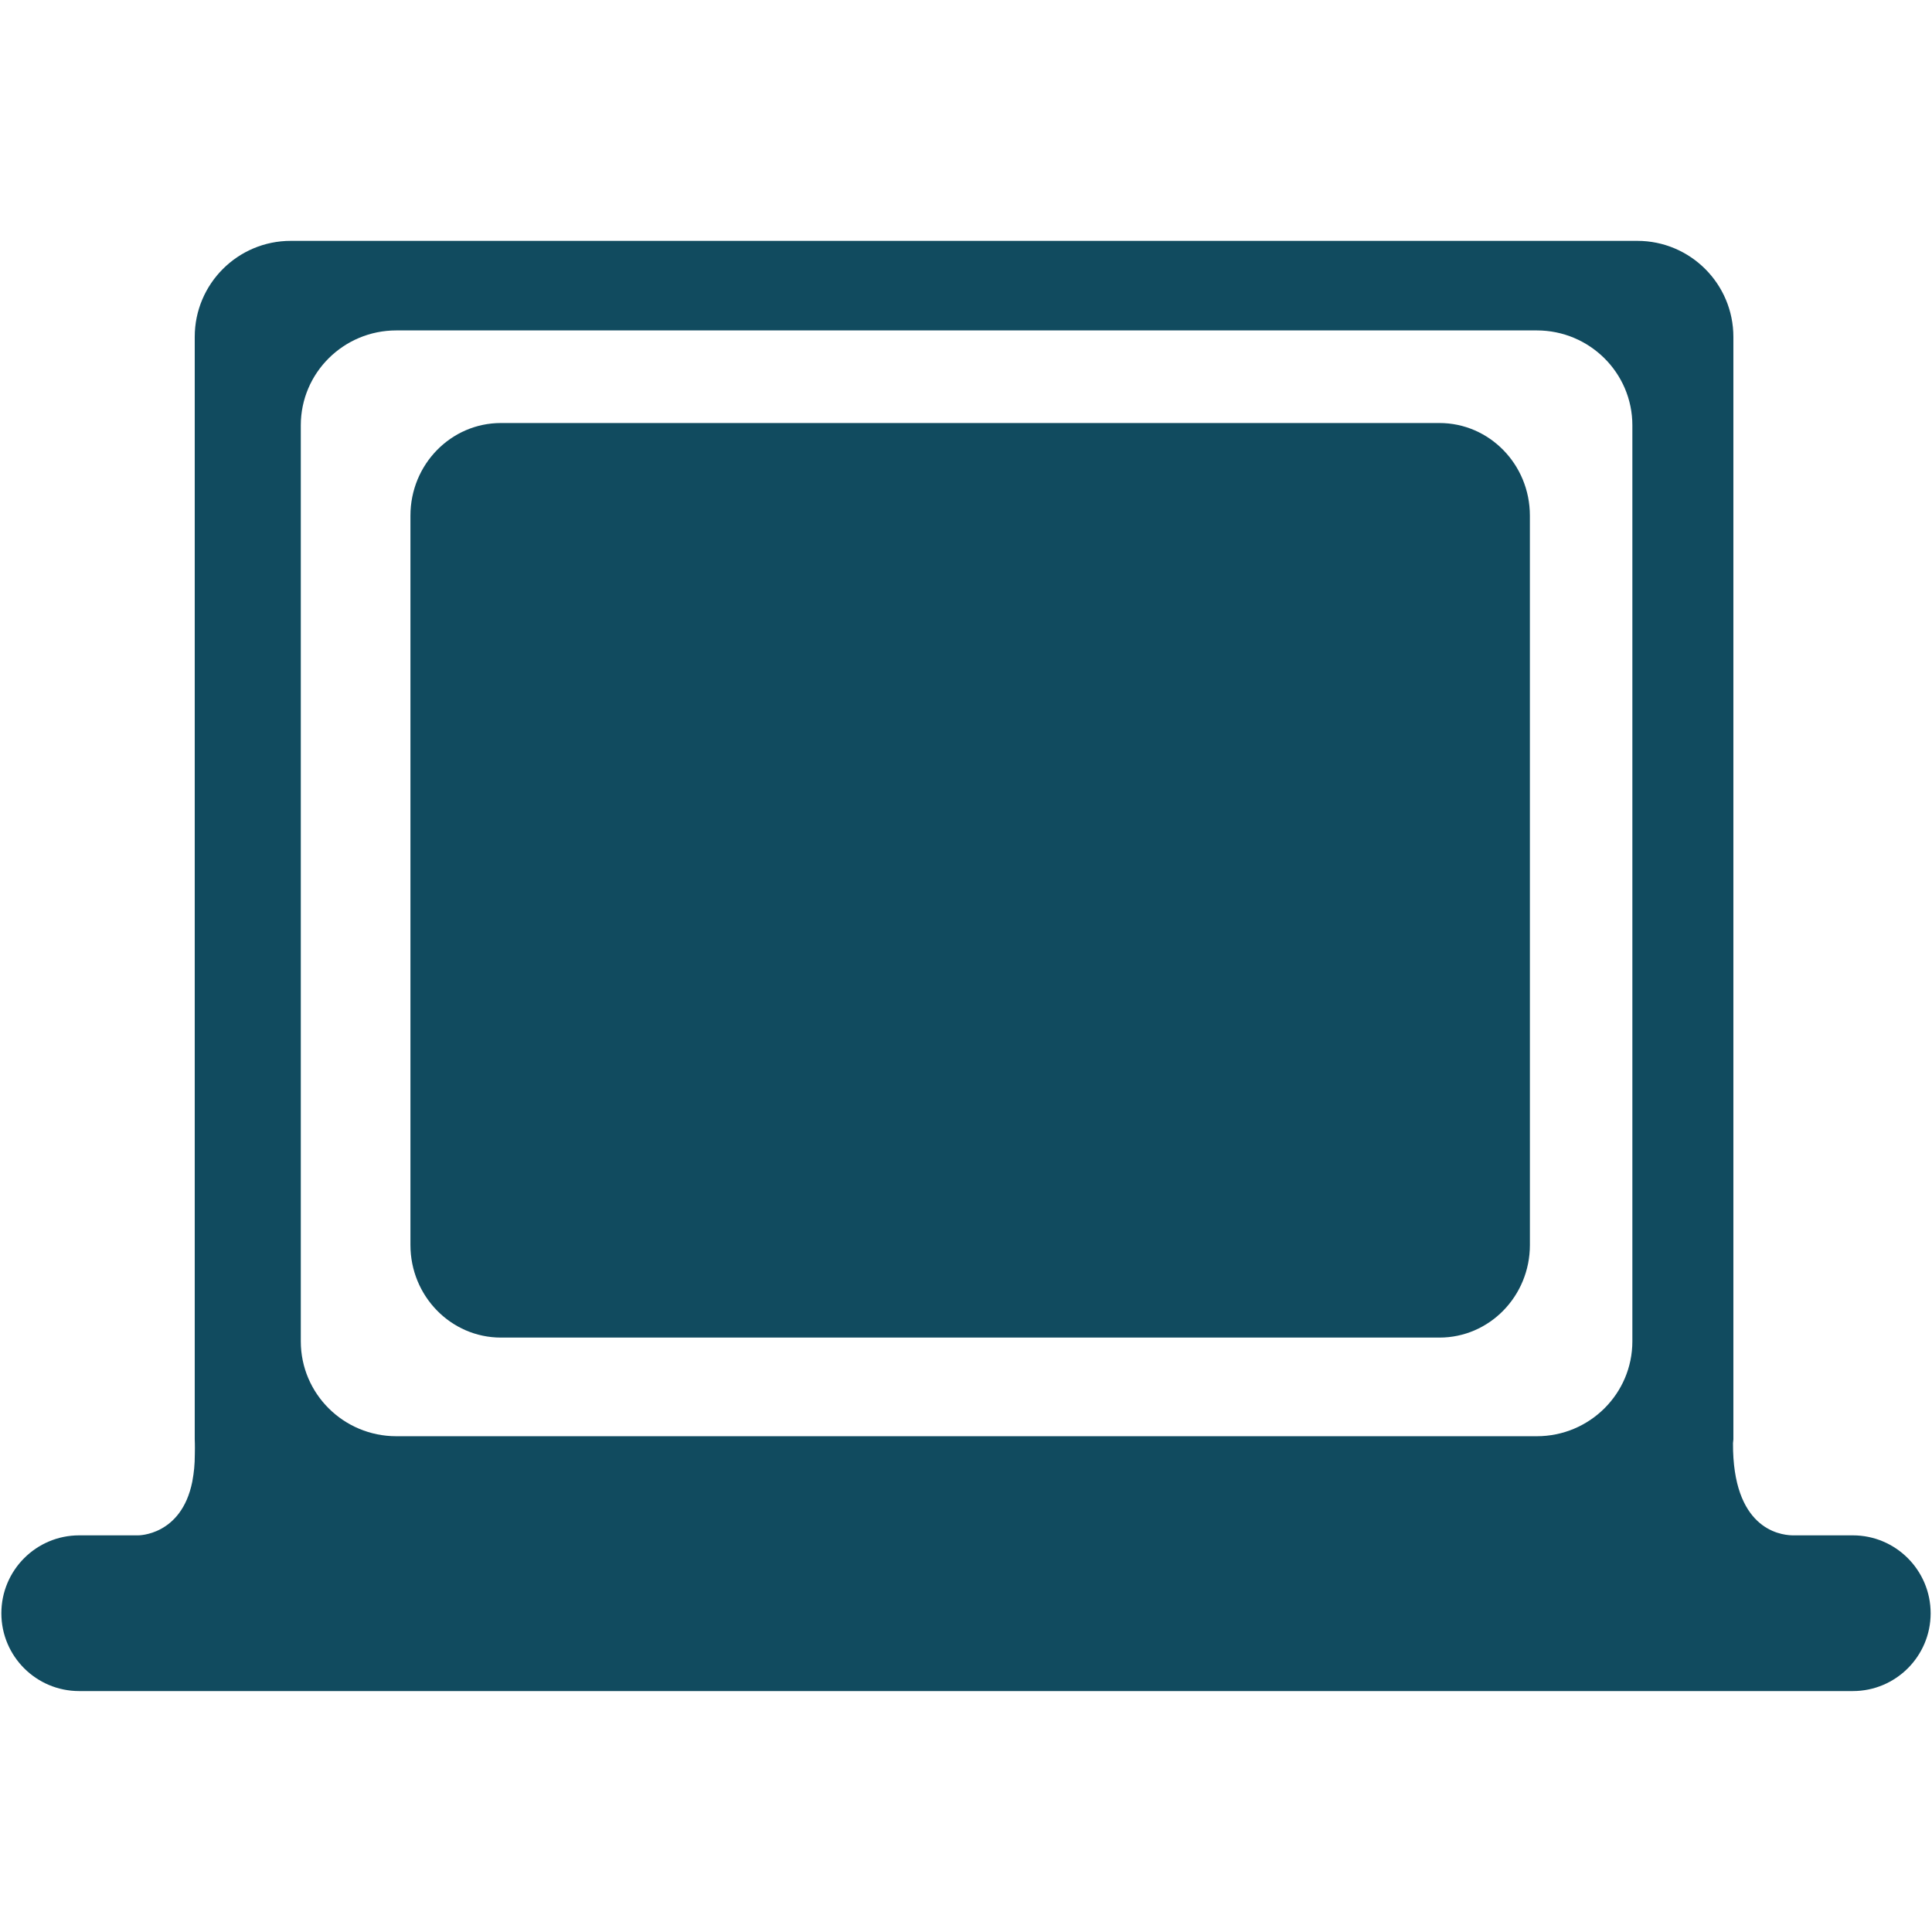 <svg width="88" height="88" viewBox="0 0 88 88" fill="none" xmlns="http://www.w3.org/2000/svg">
<path d="M84.394 69.933H81.635C80.999 69.917 78.917 69.576 78.936 65.736C78.936 65.674 78.953 65.617 78.953 65.56V15.345C78.953 12.93 76.992 10.971 74.577 10.971H13.245C10.828 10.971 8.87 12.93 8.87 15.345V65.56C8.87 65.56 8.884 65.831 8.874 66.236C8.873 66.25 8.873 66.258 8.873 66.269C8.873 66.708 8.832 67.083 8.769 67.423C8.764 67.449 8.76 67.472 8.756 67.501C8.257 69.953 6.294 69.933 6.294 69.933H3.608C1.649 69.933 0.062 71.523 0.062 73.482C0.062 75.44 1.649 77.026 3.608 77.026H84.394C86.349 77.026 87.938 75.44 87.938 73.482C87.938 71.524 86.349 69.933 84.394 69.933ZM74.352 61.096C74.352 63.482 72.402 65.418 69.999 65.418H18.052C15.65 65.418 13.701 63.483 13.701 61.096V19.371C13.701 16.985 15.649 15.05 18.052 15.05H69.999C72.402 15.05 74.352 16.985 74.352 19.371V61.096Z" fill="#114B5F"/>
<path d="M69.685 56.708C69.685 59.035 67.843 60.925 65.566 60.925H22.817C20.54 60.925 18.695 59.035 18.695 56.708V23.485C18.695 21.157 20.539 19.268 22.817 19.268H65.564C67.841 19.268 69.684 21.157 69.684 23.485L69.685 56.708Z" fill="#114B5F"/>
</svg>
